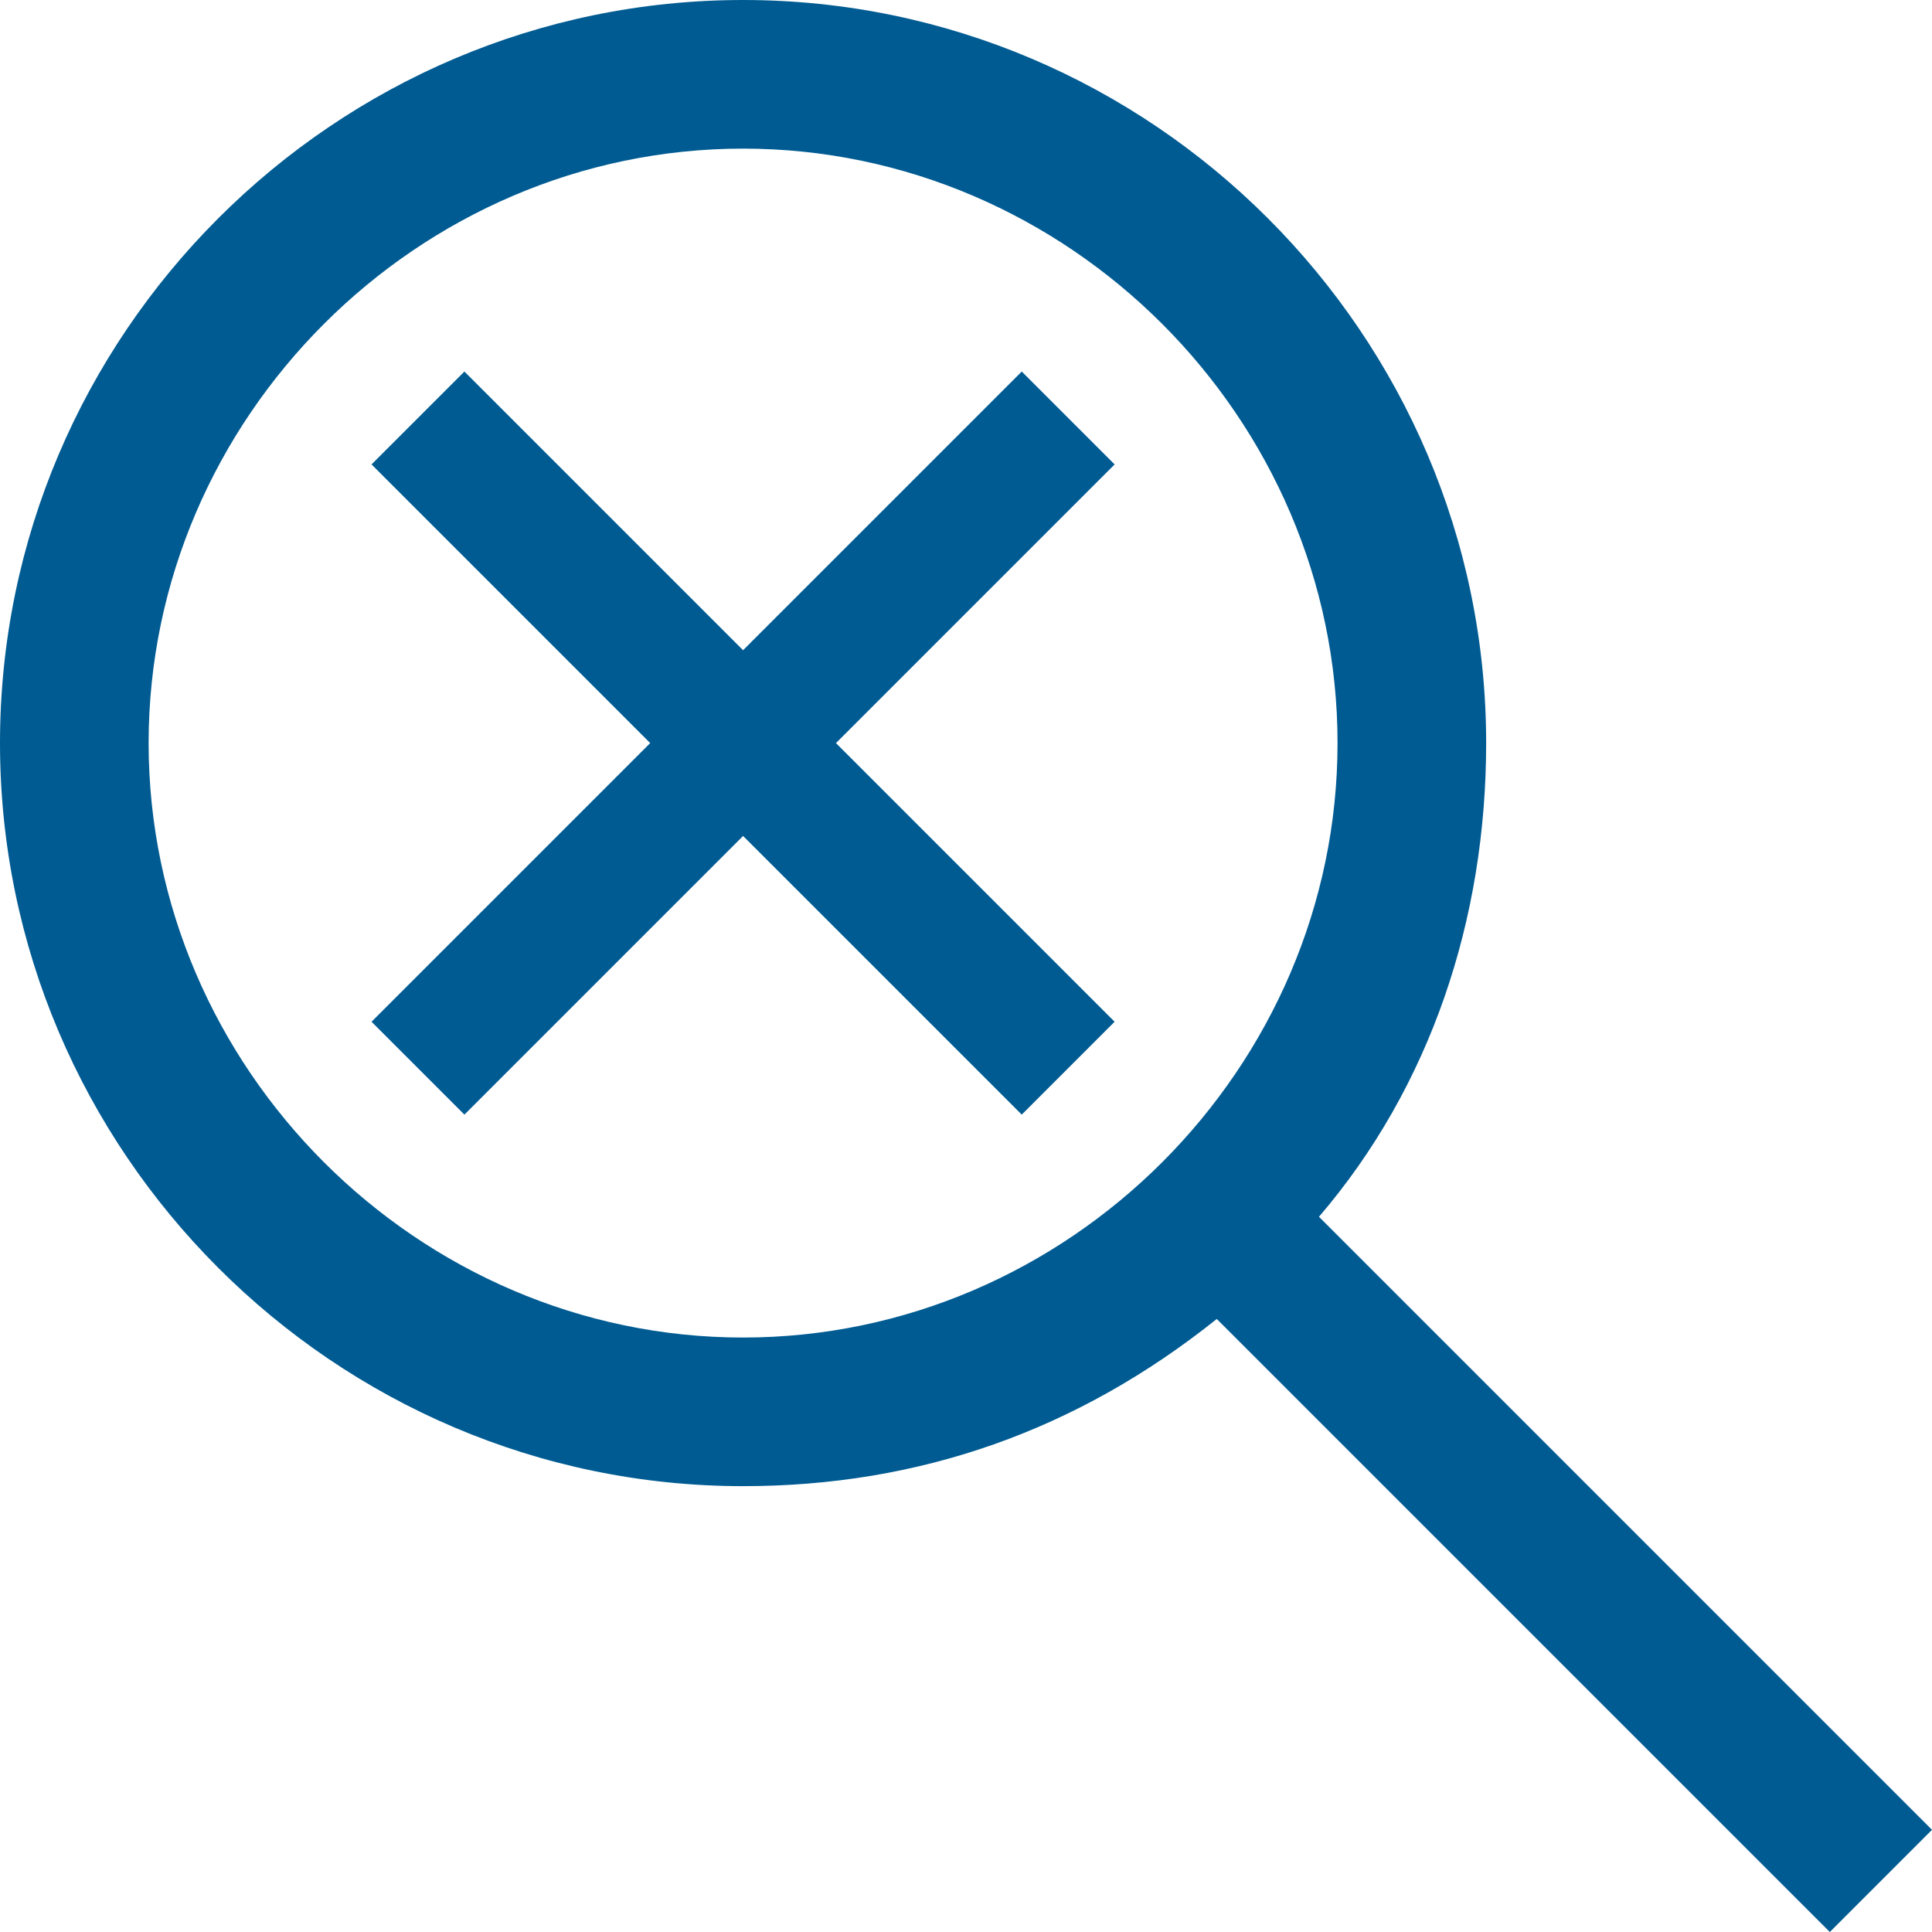 <?xml version="1.0" encoding="utf-8"?>
<!-- Generator: Adobe Illustrator 25.0.0, SVG Export Plug-In . SVG Version: 6.00 Build 0)  -->
<svg version="1.1" id="Livello_1" xmlns="http://www.w3.org/2000/svg" xmlns:xlink="http://www.w3.org/1999/xlink" x="0px" y="0px"
	 viewBox="0 0 20.8 20.8" style="enable-background:new 0 0 20.8 20.8;" xml:space="preserve">
<g id="Open_0100-application_search" transform="translate(144 84)">
	<path id="Color-15" style="fill:#005B92;" d="M-124.3-63.2L-124.3-63.2l-6.6-6.6c-1.5,1.2-3.2,1.8-5.1,1.8c-4.4,0-8-3.6-8-8
		s3.6-8,8-8s8,3.6,8,8c0,1.9-0.6,3.7-1.8,5.1l6.6,6.6C-123.2-64.3-124.3-63.2-124.3-63.2z M-136-82.4c-3.5,0-6.4,2.9-6.4,6.4
		s2.9,6.4,6.4,6.4s6.4-2.9,6.4-6.4l0,0C-129.6-79.5-132.5-82.4-136-82.4z"/>
</g>
<g id="Filled_0100-application_filled-close" transform="translate(48 36)">
	<path id="Color-271" style="fill:#005B92;" d="M-36-31l-1-1l-3,3l-3-3l-1,1l3,3l-3,3l1,1l3-3l3,3l1-1l-3-3L-36-31z"/>
</g>
</svg>
